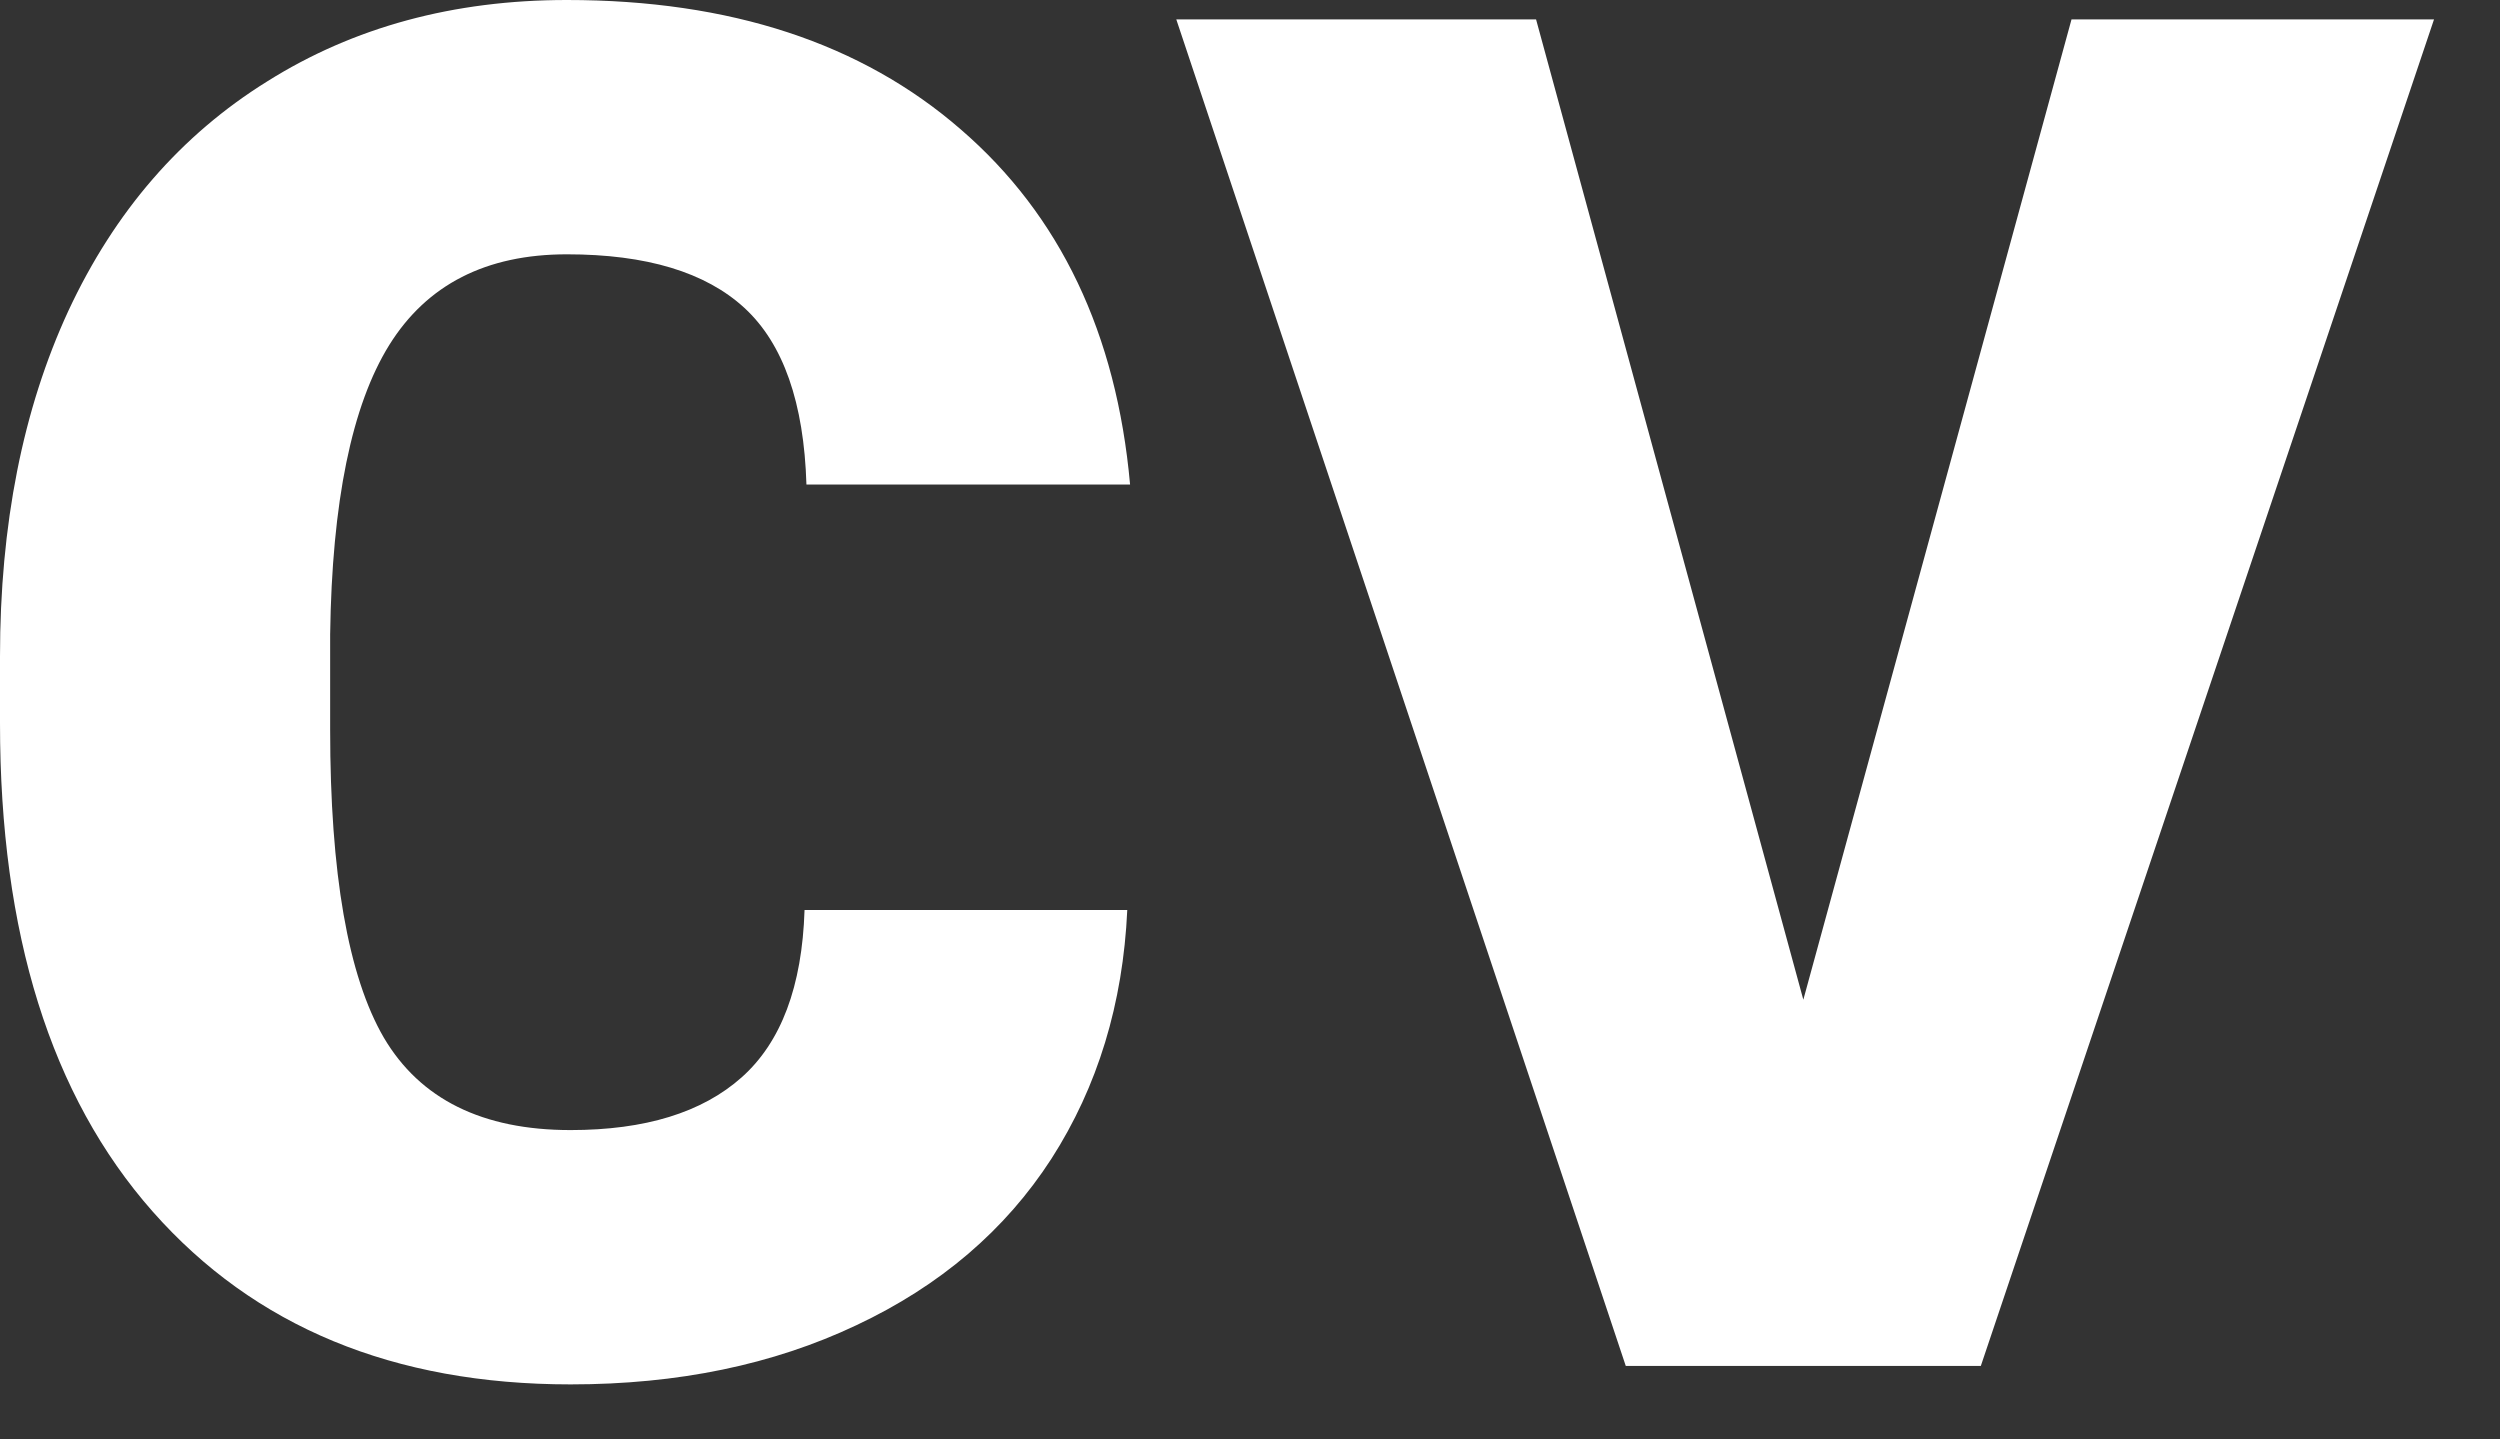 <?xml version="1.0" encoding="utf-8"?>
<svg xmlns="http://www.w3.org/2000/svg" fill="none" height="100%" overflow="visible" preserveAspectRatio="none" style="display: block;" viewBox="0 0 33 19" width="100%">
<rect x="0" y="0" width="33" height="19" fill="#333333" stroke="none"/>
<path d="M14.88 12.012C14.823 13.249 14.49 14.343 13.879 15.295C13.269 16.239 12.411 16.972 11.304 17.493C10.205 18.014 8.948 18.274 7.532 18.274C5.196 18.274 3.357 17.513 2.014 15.991C0.671 14.469 0 12.321 0 9.546V8.667C0 6.926 0.301 5.404 0.903 4.102C1.514 2.791 2.389 1.782 3.528 1.074C4.667 0.358 5.986 0 7.483 0C9.64 0 11.373 0.57 12.683 1.709C13.993 2.84 14.738 4.403 14.917 6.396H10.645C10.612 5.314 10.339 4.537 9.827 4.065C9.314 3.593 8.533 3.357 7.483 3.357C6.417 3.357 5.636 3.756 5.139 4.553C4.643 5.351 4.382 6.624 4.358 8.374V9.631C4.358 11.527 4.594 12.883 5.066 13.696C5.546 14.51 6.368 14.917 7.532 14.917C8.516 14.917 9.269 14.685 9.79 14.221C10.311 13.757 10.588 13.021 10.62 12.012H14.88ZM23.804 13.196L27.344 0.256H32.129L26.147 18.03H21.46L15.527 0.256H20.276L23.804 13.196Z" fill="white" id="Vector"/>
</svg>